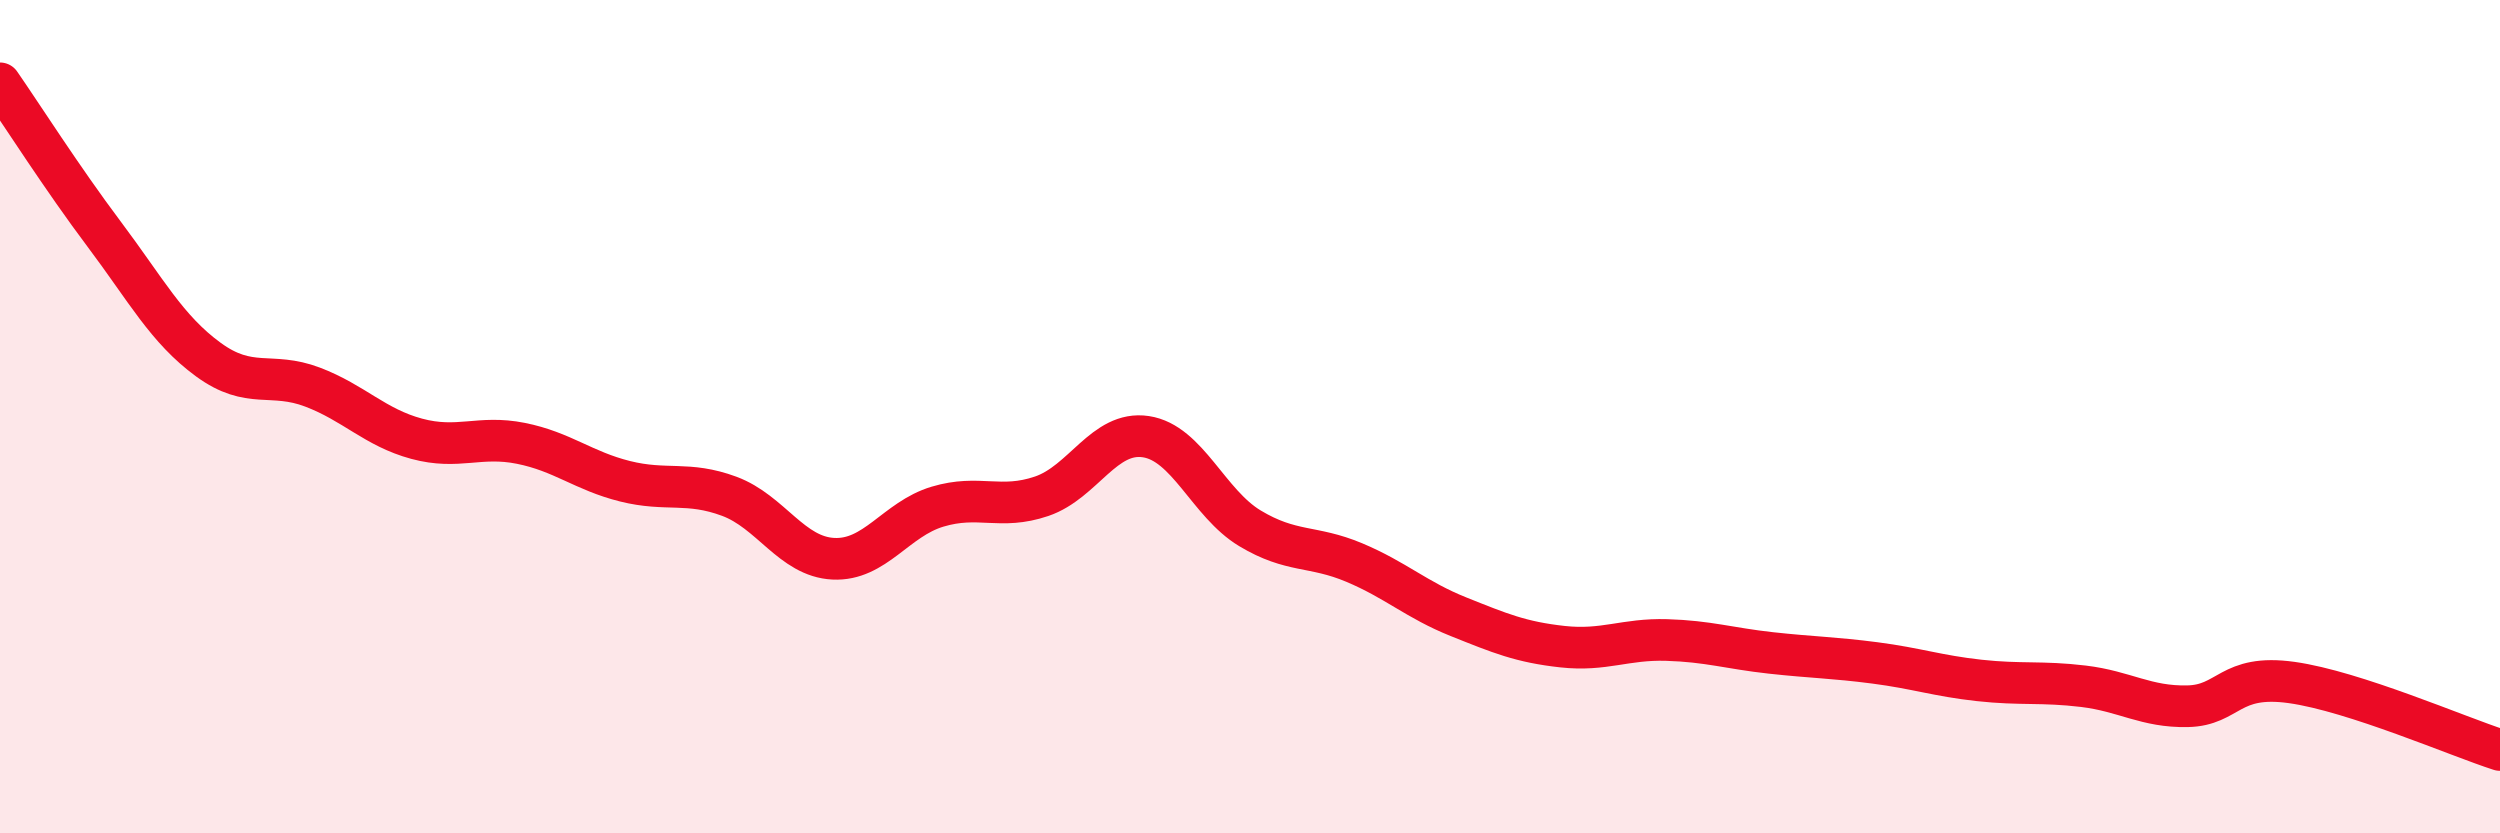
    <svg width="60" height="20" viewBox="0 0 60 20" xmlns="http://www.w3.org/2000/svg">
      <path
        d="M 0,2 C 0.5,2.72 1.5,4.29 2.5,5.62 C 3.5,6.95 4,7.9 5,8.63 C 6,9.36 6.5,8.91 7.5,9.29 C 8.5,9.67 9,10.26 10,10.53 C 11,10.8 11.5,10.44 12.5,10.64 C 13.5,10.84 14,11.3 15,11.55 C 16,11.8 16.5,11.54 17.5,11.91 C 18.5,12.28 19,13.36 20,13.41 C 21,13.46 21.5,12.46 22.5,12.16 C 23.5,11.86 24,12.25 25,11.91 C 26,11.57 26.5,10.33 27.5,10.48 C 28.5,10.63 29,12.08 30,12.68 C 31,13.28 31.5,13.08 32.5,13.5 C 33.5,13.92 34,14.4 35,14.8 C 36,15.2 36.5,15.41 37.5,15.52 C 38.5,15.63 39,15.33 40,15.36 C 41,15.39 41.5,15.56 42.5,15.67 C 43.5,15.78 44,15.78 45,15.91 C 46,16.04 46.5,16.22 47.5,16.33 C 48.5,16.44 49,16.35 50,16.47 C 51,16.59 51.5,16.97 52.5,16.95 C 53.5,16.93 53.5,16.17 55,16.38 C 56.5,16.59 59,17.68 60,18L60 20L0 20Z"
        fill="#EB0A25"
        opacity="0.1"
        stroke-linecap="round"
        stroke-linejoin="round"
      />
      <path
        d="M 0,2 C 0.5,2.72 1.5,4.29 2.5,5.62 C 3.5,6.95 4,7.9 5,8.63 C 6,9.36 6.5,8.91 7.5,9.29 C 8.5,9.67 9,10.26 10,10.53 C 11,10.8 11.5,10.44 12.5,10.64 C 13.5,10.84 14,11.3 15,11.55 C 16,11.8 16.5,11.54 17.5,11.91 C 18.5,12.28 19,13.36 20,13.41 C 21,13.46 21.5,12.46 22.5,12.16 C 23.5,11.86 24,12.25 25,11.91 C 26,11.57 26.5,10.33 27.5,10.48 C 28.5,10.63 29,12.08 30,12.68 C 31,13.28 31.5,13.08 32.5,13.5 C 33.5,13.92 34,14.4 35,14.8 C 36,15.2 36.5,15.41 37.5,15.52 C 38.5,15.63 39,15.33 40,15.36 C 41,15.39 41.5,15.56 42.5,15.67 C 43.5,15.78 44,15.78 45,15.91 C 46,16.04 46.5,16.22 47.5,16.33 C 48.5,16.44 49,16.35 50,16.47 C 51,16.59 51.5,16.97 52.5,16.95 C 53.5,16.93 53.5,16.17 55,16.38 C 56.5,16.59 59,17.68 60,18"
        stroke="#EB0A25"
        stroke-width="1"
        fill="none"
        stroke-linecap="round"
        stroke-linejoin="round"
      />
    </svg>
  